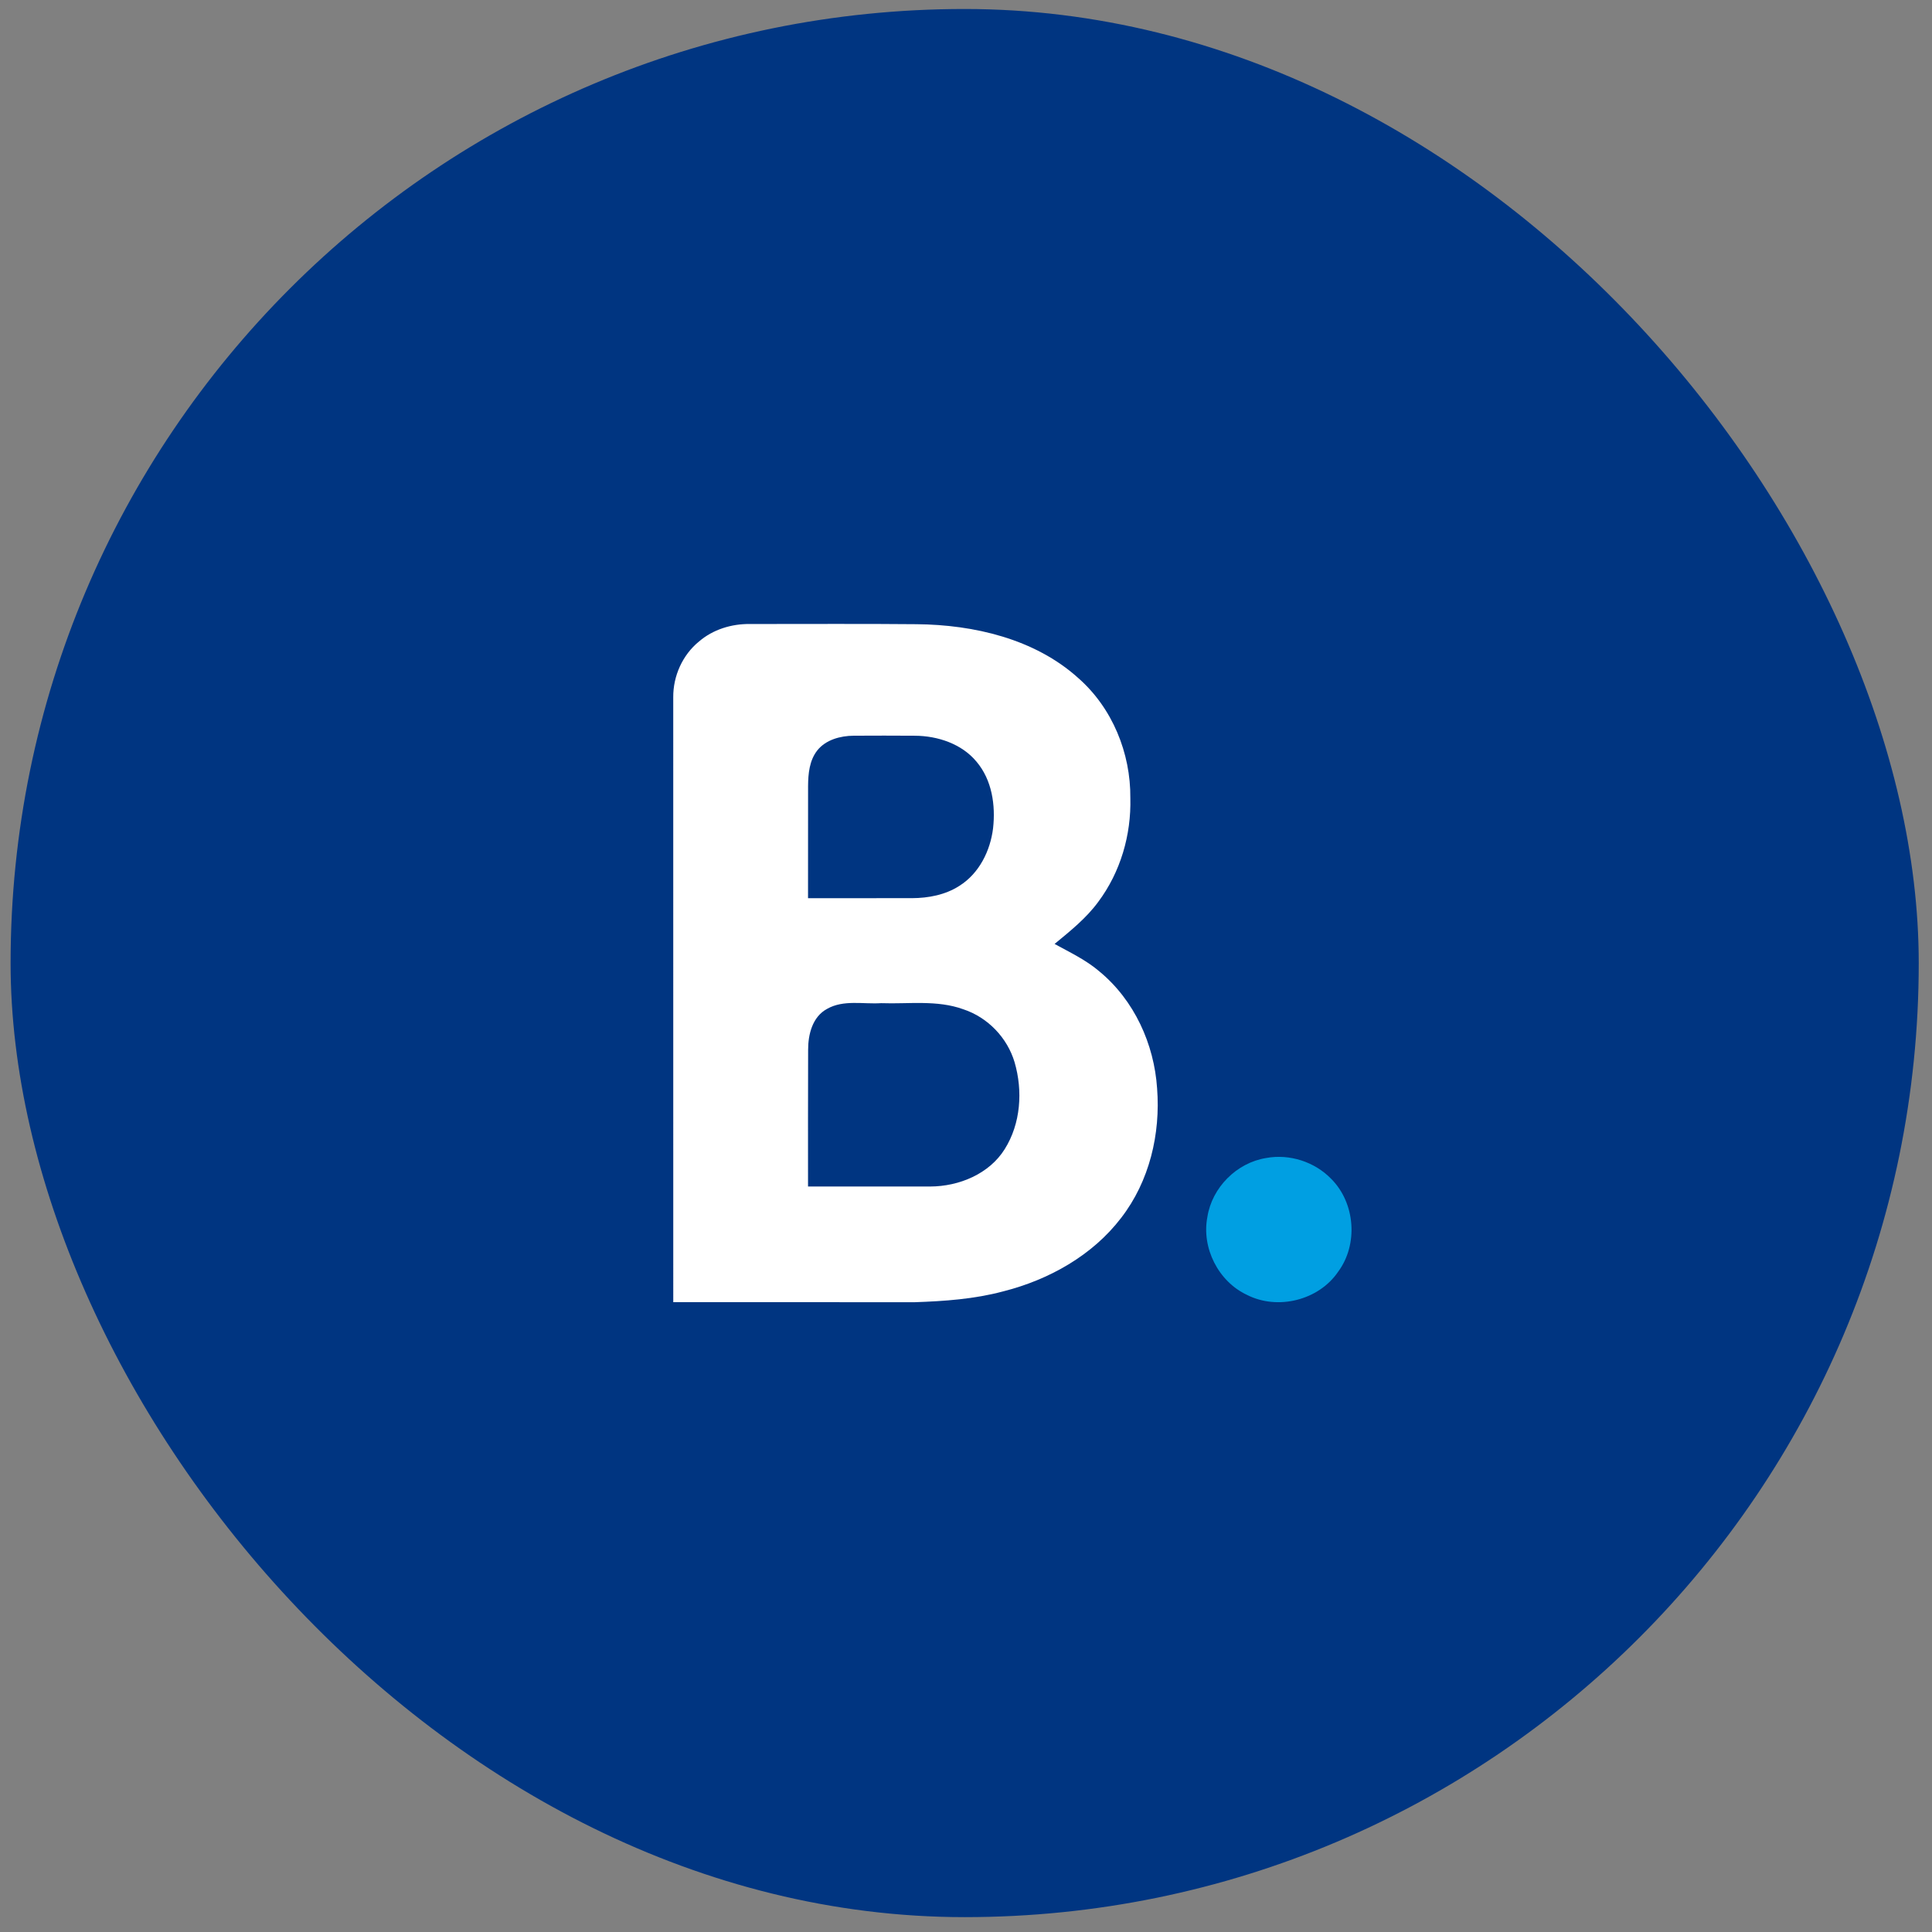 <svg xmlns="http://www.w3.org/2000/svg" width="81" height="81" viewBox="0 0 81 81" fill="none"><rect x="0" y="0" width="81" height="81" fill="#808080" stroke="none"/><g clip-path="url(#clip0_92_16370)"><rect x="0.444" y="0.377" width="80" height="80" fill="#003581"></rect><path d="M29.31 26.892C29.891 26.393 30.668 26.152 31.438 26.162C33.769 26.165 36.1 26.147 38.43 26.17C40.839 26.192 43.382 26.788 45.194 28.416C46.64 29.678 47.406 31.579 47.39 33.455C47.431 35 46.98 36.562 46.041 37.816C45.54 38.499 44.868 39.036 44.214 39.575C44.859 39.93 45.535 40.248 46.094 40.729C47.562 41.939 48.389 43.781 48.512 45.63C48.659 47.532 48.196 49.521 47.003 51.062C45.806 52.63 43.981 53.656 42.057 54.142C40.85 54.466 39.594 54.553 38.346 54.596C34.973 54.592 31.6 54.597 28.227 54.593C28.226 46.139 28.228 37.684 28.226 29.23C28.22 28.348 28.61 27.46 29.31 26.892ZM34.265 31.462C33.934 31.883 33.883 32.437 33.879 32.949C33.876 34.518 33.879 36.088 33.877 37.657C35.33 37.656 36.783 37.658 38.235 37.656C38.924 37.653 39.634 37.518 40.216 37.144C41.056 36.619 41.52 35.667 41.635 34.726C41.743 33.761 41.593 32.703 40.94 31.933C40.325 31.189 39.318 30.851 38.358 30.846C37.501 30.84 36.643 30.84 35.787 30.845C35.228 30.85 34.62 31.015 34.265 31.462ZM34.675 42.298C34.058 42.631 33.88 43.375 33.881 44.011C33.872 45.922 33.879 47.833 33.877 49.745C35.586 49.745 37.294 49.745 39.001 49.745C40.215 49.741 41.475 49.214 42.122 48.18C42.799 47.102 42.887 45.734 42.537 44.535C42.235 43.517 41.422 42.656 40.386 42.314C39.282 41.914 38.091 42.1 36.943 42.058C36.187 42.107 35.365 41.905 34.675 42.298Z" fill="white"></path><path d="M53.079 48.551C54.064 48.367 55.121 48.709 55.816 49.429C56.821 50.439 56.951 52.172 56.103 53.317C55.289 54.516 53.567 54.945 52.279 54.288C51.081 53.728 50.368 52.319 50.62 51.022C50.813 49.788 51.846 48.75 53.079 48.551Z" fill="#009FE2"></path></g><defs><clipPath id="clip0_92_16370"><rect x="0.444" y="0.377" width="80" height="80" rx="40" fill="white"></rect></clipPath></defs></svg>